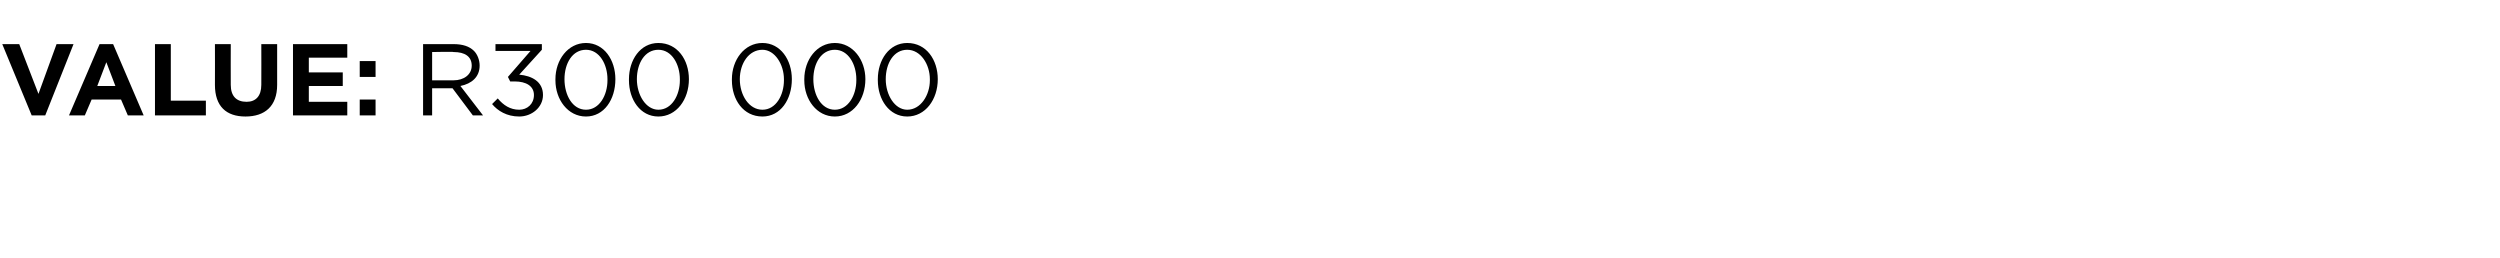 <?xml version="1.0" standalone="no"?><!DOCTYPE svg PUBLIC "-//W3C//DTD SVG 1.1//EN" "http://www.w3.org/Graphics/SVG/1.1/DTD/svg11.dtd"><svg xmlns="http://www.w3.org/2000/svg" version="1.1" width="221px" height="22.8px" viewBox="0 -3 221 22.8" style="top:-3px"><desc>VALUE: R300 000</desc><defs/><g id="Polygon28633"><path d="m.2.9h1.5l1.7 4.4L5 .9h1.5L4 7.2H2.8L.2.9zm8.6 0h1.2l2.7 6.3h-1.4l-.6-1.4H8.1l-.6 1.4H6.1L8.8.9zm1.4 3.7l-.8-2.1l-.8 2.1h1.6zM13.7.9h1.4v5h3.1v1.3h-4.5V.9zM19 4.5c.01 0 0-3.6 0-3.6h1.4s-.01 3.56 0 3.6c0 1 .5 1.5 1.4 1.5c.8 0 1.3-.5 1.3-1.5c.01.01 0-3.6 0-3.6h1.4v3.6c0 1.9-1.1 2.8-2.8 2.8c-1.7 0-2.7-.9-2.7-2.8zM25.9.9h4.8v1.2h-3.4v1.3h3v1.2h-3v1.4h3.4v1.2h-4.8V.9zm5.9 1.5h1.4v1.4h-1.4V2.4zm0 3.4h1.4v1.4h-1.4V5.8zM37.4.9h2.7c.8 0 1.4.2 1.8.6c.3.3.5.8.5 1.3c0 1-.7 1.6-1.7 1.8l2 2.6h-.9L40 4.8h-1.8v2.4h-.8V.9zm2.7 3.2c.9 0 1.6-.5 1.6-1.3c0-.8-.6-1.2-1.6-1.2c-.01-.04-1.9 0-1.9 0v2.5h1.9zm3.4 2.1l.5-.5c.5.6 1.1 1 1.9 1c.7 0 1.3-.5 1.3-1.3c0-.8-.7-1.2-1.7-1.2h-.4l-.2-.4l2-2.3h-3.1v-.6h4.1v.5l-2 2.2c1.1.1 2.1.6 2.1 1.8c0 1.1-1 1.9-2.1 1.9c-1.1 0-1.9-.5-2.4-1.1zm5.6-2.1v-.1c0-1.7 1.1-3.2 2.7-3.2c1.6 0 2.6 1.5 2.6 3.2c0 1.8-1 3.3-2.6 3.3c-1.6 0-2.7-1.5-2.7-3.2zm4.6 0v-.1c0-1.3-.7-2.6-1.9-2.6c-1.2 0-1.9 1.2-1.9 2.6c0 1.4.7 2.7 1.9 2.7c1.2 0 1.9-1.3 1.9-2.6zm1.9 0v-.1c0-1.7 1-3.2 2.6-3.2c1.7 0 2.7 1.5 2.7 3.2c0 1.8-1.1 3.3-2.7 3.3c-1.6 0-2.6-1.5-2.6-3.2zm4.5 0v-.1c0-1.3-.7-2.6-1.9-2.6c-1.2 0-1.9 1.2-1.9 2.6c0 1.4.8 2.7 1.9 2.7c1.2 0 1.9-1.3 1.9-2.6zm4.6 0v-.1c0-1.7 1.1-3.2 2.7-3.2C69 .8 70 2.3 70 4c0 1.8-1 3.3-2.6 3.3c-1.7 0-2.7-1.5-2.7-3.2zm4.6 0v-.1c0-1.3-.8-2.6-1.9-2.6c-1.2 0-2 1.2-2 2.6c0 1.4.8 2.7 2 2.7c1.2 0 1.9-1.3 1.9-2.6zm1.8 0v-.1c0-1.7 1.1-3.2 2.7-3.2c1.6 0 2.7 1.5 2.7 3.2c0 1.8-1.1 3.3-2.7 3.3c-1.6 0-2.7-1.5-2.7-3.2zm4.6 0v-.1c0-1.3-.7-2.6-1.9-2.6c-1.2 0-1.9 1.2-1.9 2.6c0 1.4.7 2.7 1.9 2.7c1.2 0 1.9-1.3 1.9-2.6zm1.9 0v-.1c0-1.7 1-3.2 2.6-3.2c1.7 0 2.7 1.5 2.7 3.2c0 1.8-1.1 3.3-2.7 3.3c-1.6 0-2.6-1.5-2.6-3.2zm4.6 0v-.1c0-1.3-.8-2.6-2-2.6c-1.2 0-1.9 1.2-1.9 2.6c0 1.4.8 2.7 1.9 2.7c1.2 0 2-1.3 2-2.6z" stroke="none" fill="#000"/></g></svg>
